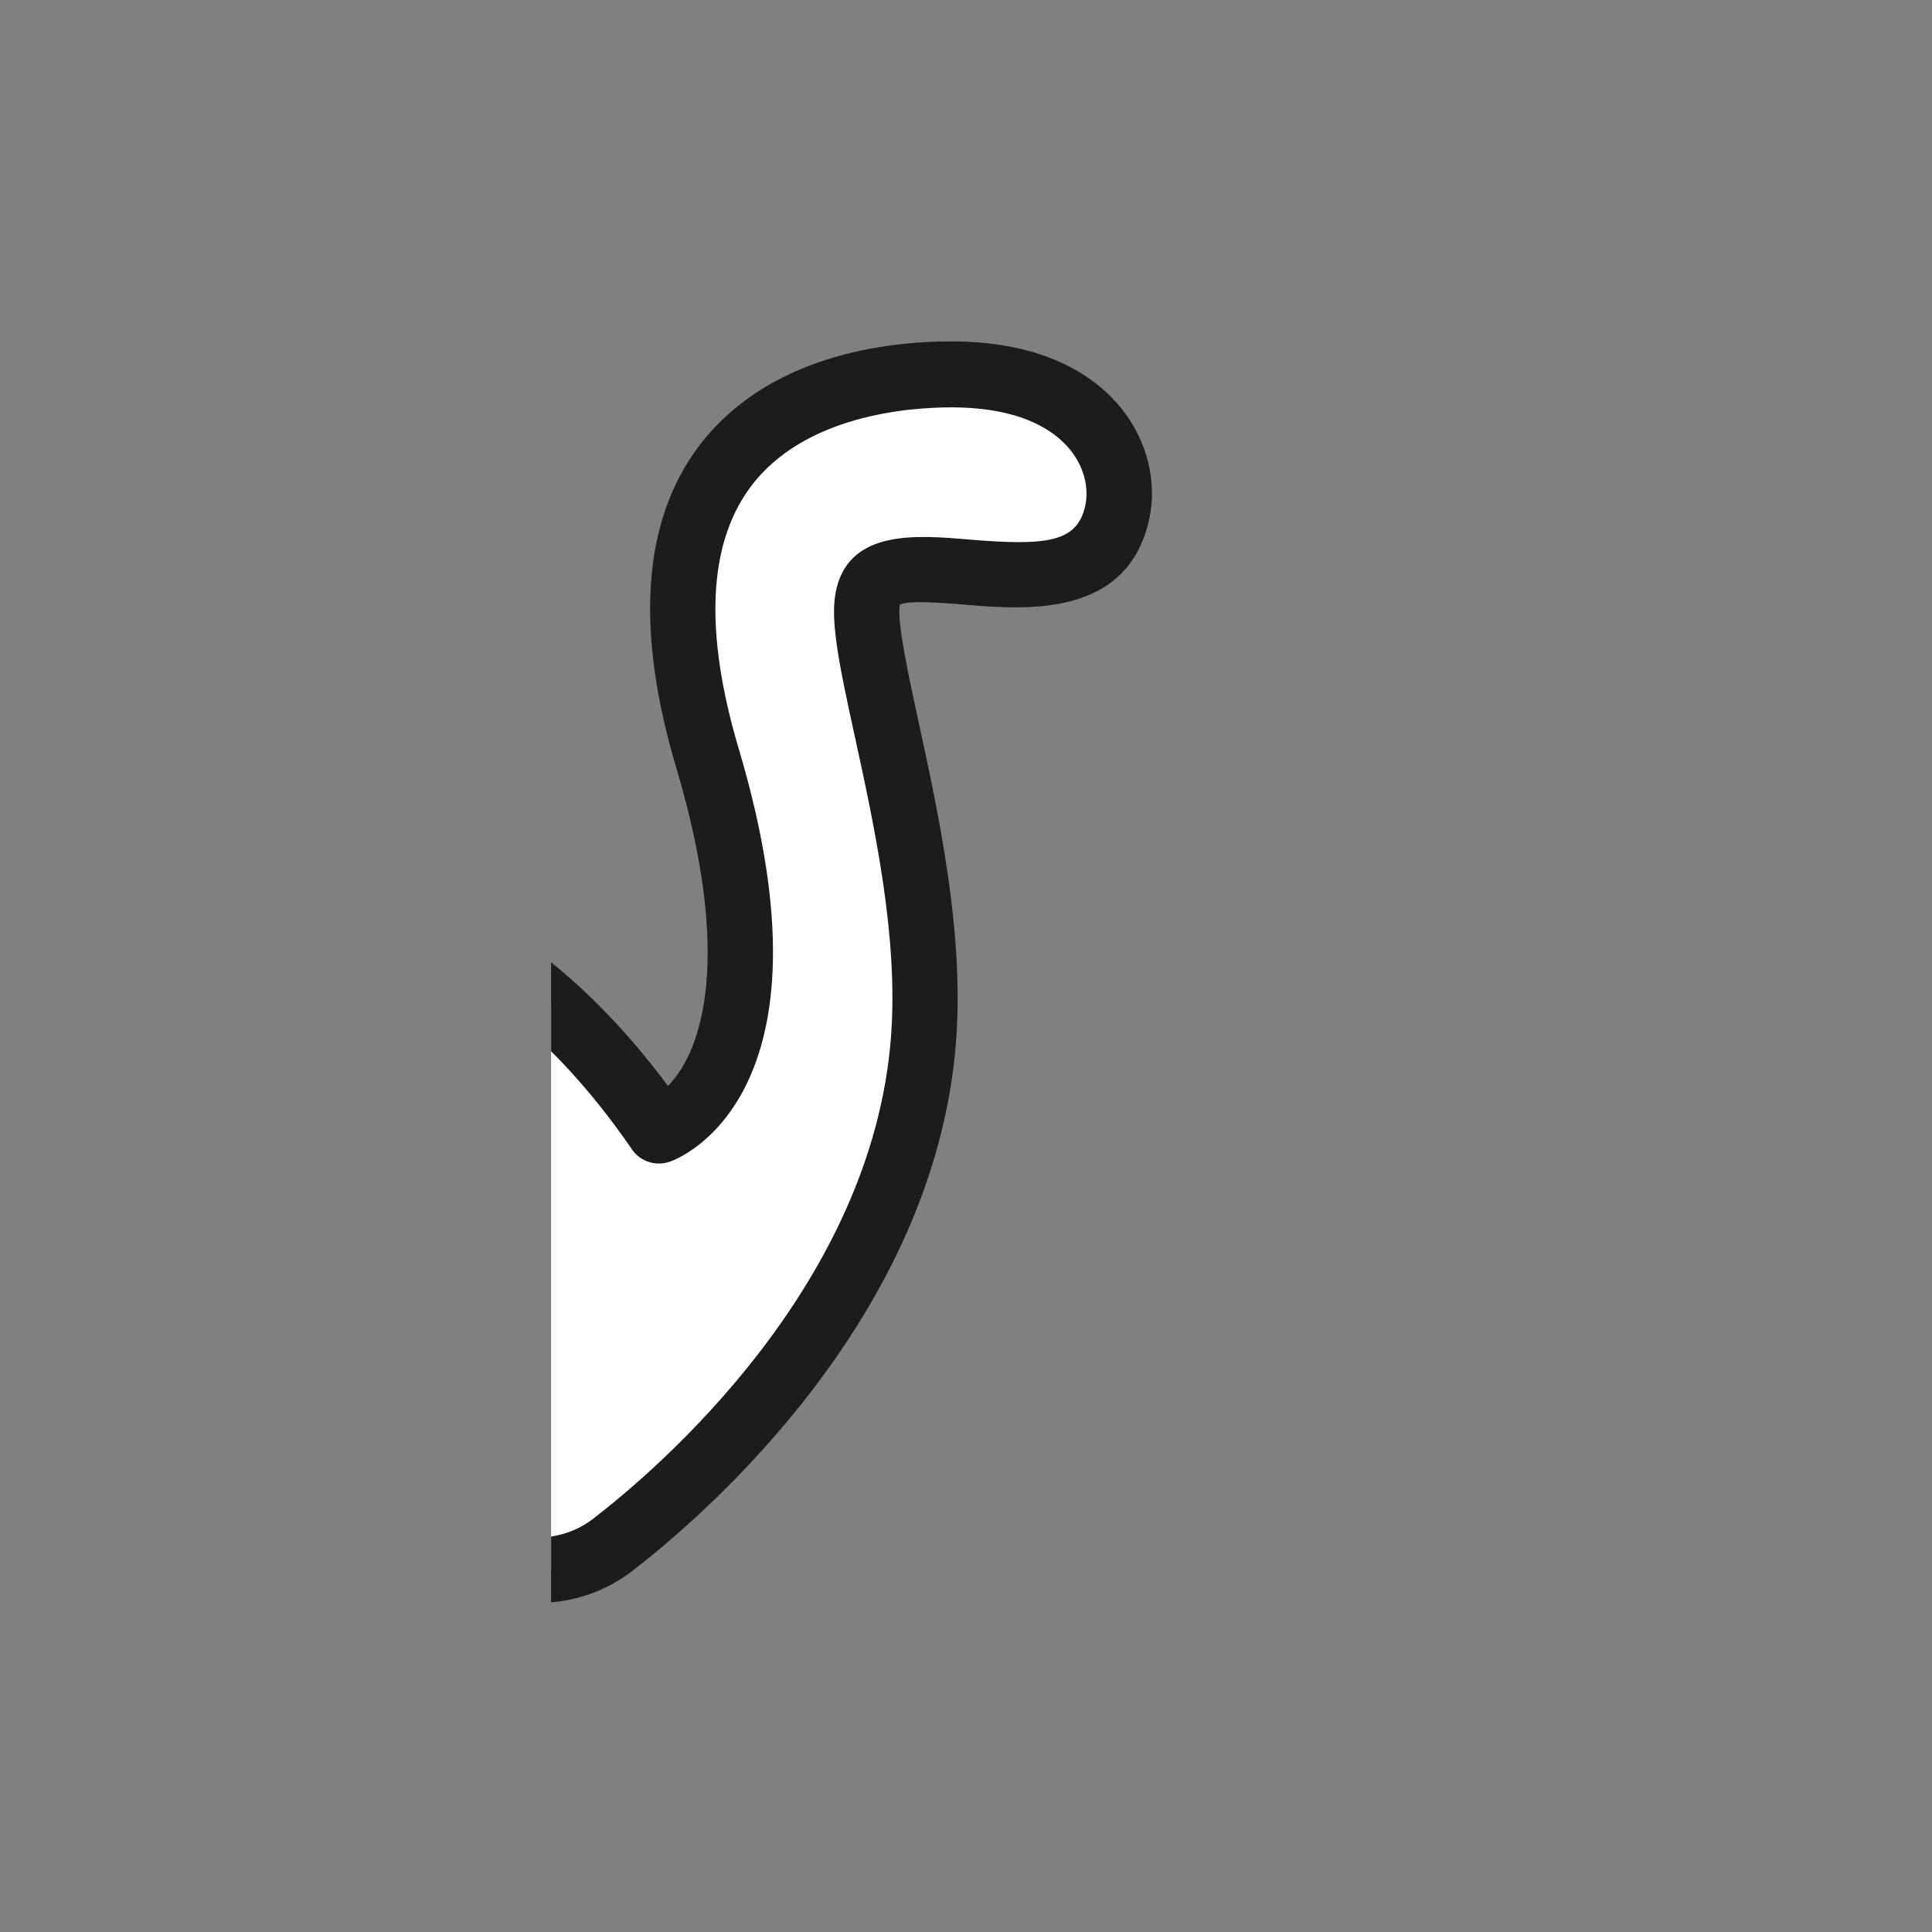 <?xml version="1.0" encoding="UTF-8"?><svg id="_レイヤー_2" xmlns="http://www.w3.org/2000/svg" xmlns:xlink="http://www.w3.org/1999/xlink" viewBox="0 0 82 82"><rect x="0" y="0" width="82" height="82" fill="#808080" stroke="none"/><defs><style>.cls-1{fill:none;}.cls-2{clip-path:url(#clippath);}.cls-3{fill:#fff;}.cls-4{fill:#1c1c1c;}.cls-5{clip-path:url(#clippath-1);}</style><clipPath id="clippath"><rect class="cls-1" x="23.39" y="12.83" width="35.21" height="56.34"/></clipPath><clipPath id="clippath-1"><path id="mask" class="cls-1" d="m-32.98,66.62s-8.21,1.26-5.53-15.48c2.69-16.74,5.75-27.61,8.69-30.17,2.45-2.13,5.84,7.74,5.84,7.74l7.5.08s7.34-13.35,8.45-5.77c1.11,7.58,2.37,17.85,3.63,19.27,0,0,18.95-13.9,32.38,5.69,0,0,6.13-2.11,2.05-15.8-4.33-14.54,5.82-16.3,10.34-16.3,5.87,0,7.56,3.55,7.04,5.87-1.17,5.28-9.8.46-10.56,3.52-.59,2.35,2.91,11.24,2.35,18.78-.76,10.3-8.97,18.27-13.21,21.52-.89.69-1.99,1.06-3.11,1.06-9.3.02-54.17.12-55.87-.03Z"/></clipPath></defs><g id="_目"><g id="t-03-tn"><rect id="thumbnail-bg" class="cls-1" width="82" height="82"/><g id="e01-t03-s-line"><g class="cls-2"><g id="bd-01"><g class="cls-5"><rect id="pt-base" class="cls-3" x="-69.36" y="-29.09" width="142.03" height="142.03"/></g><path class="cls-4" d="m-14.36,68.09c-9.53,0-17.19-.02-18.57-.07-1.07.11-3.1-.16-4.76-1.82-2.65-2.67-3.39-7.81-2.2-15.27,2.85-17.76,5.93-28.19,9.15-31,.66-.58,1.49-.77,2.3-.56,2.39.64,4.43,5.24,5.44,7.96l5.71.06c2.01-3.53,5.4-8.56,8.2-8.05,1.32.24,2.14,1.41,2.44,3.48.17,1.15.34,2.35.51,3.58.65,4.58,1.57,11.1,2.35,13.84,2.89-1.73,9.8-5.14,17.55-3.83,5.63.96,10.53,4.21,14.59,9.68,1.45-1.46,2.76-5.44.35-13.51-1.74-5.85-1.43-10.43.93-13.6,2.91-3.9,7.98-4.49,10.74-4.49,4.08,0,6.18,1.55,7.23,2.85,1.09,1.36,1.53,3.12,1.17,4.72-.93,4.18-5.27,3.82-7.87,3.6-.87-.07-2.29-.19-2.71,0-.13.73.37,3.01.81,5.04.81,3.73,1.93,8.84,1.58,13.46-.87,11.76-10.75,20.21-13.75,22.52-1.13.87-2.53,1.35-3.96,1.35-9.03.02-24.75.05-37.25.05Zm-18.62-1.47h0,0Zm.11-1.39c1.36.1,30.88.08,55.75.02.82,0,1.62-.28,2.27-.77,2.77-2.13,11.89-9.91,12.67-20.52.31-4.22-.71-8.9-1.53-12.66-.73-3.33-1.09-5.12-.78-6.35.62-2.47,3.4-2.24,5.63-2.05,3.34.28,4.58.1,4.92-1.43.17-.78-.06-1.66-.63-2.37-.66-.82-2.08-1.81-5.06-1.81-1.8,0-6.24.33-8.51,3.37-1.81,2.43-1.98,6.17-.5,11.14,4.41,14.8-2.63,17.41-2.94,17.51-.59.2-1.25-.01-1.6-.53-3.76-5.48-8.31-8.71-13.52-9.61-8.84-1.52-16.81,4.2-16.89,4.26-.58.42-1.39.34-1.86-.2-1.22-1.37-2.03-6.29-3.46-16.42-.17-1.23-.34-2.43-.51-3.57-.09-.6-.2-.92-.28-1.09-1.09.48-3.64,3.81-5.57,7.32-.24.44-.71.72-1.22.72h-.01l-7.5-.08c-.59,0-1.11-.38-1.3-.94-1.12-3.26-2.84-6.48-3.72-7.04-1.32,1.29-4.5,6.67-8.12,29.24-1.36,8.5.28,11.68,1.38,12.83,1.17,1.21,2.53,1.06,2.58,1.06.09-.01.21-.02.31,0h0Z"/></g></g></g></g></g></svg>